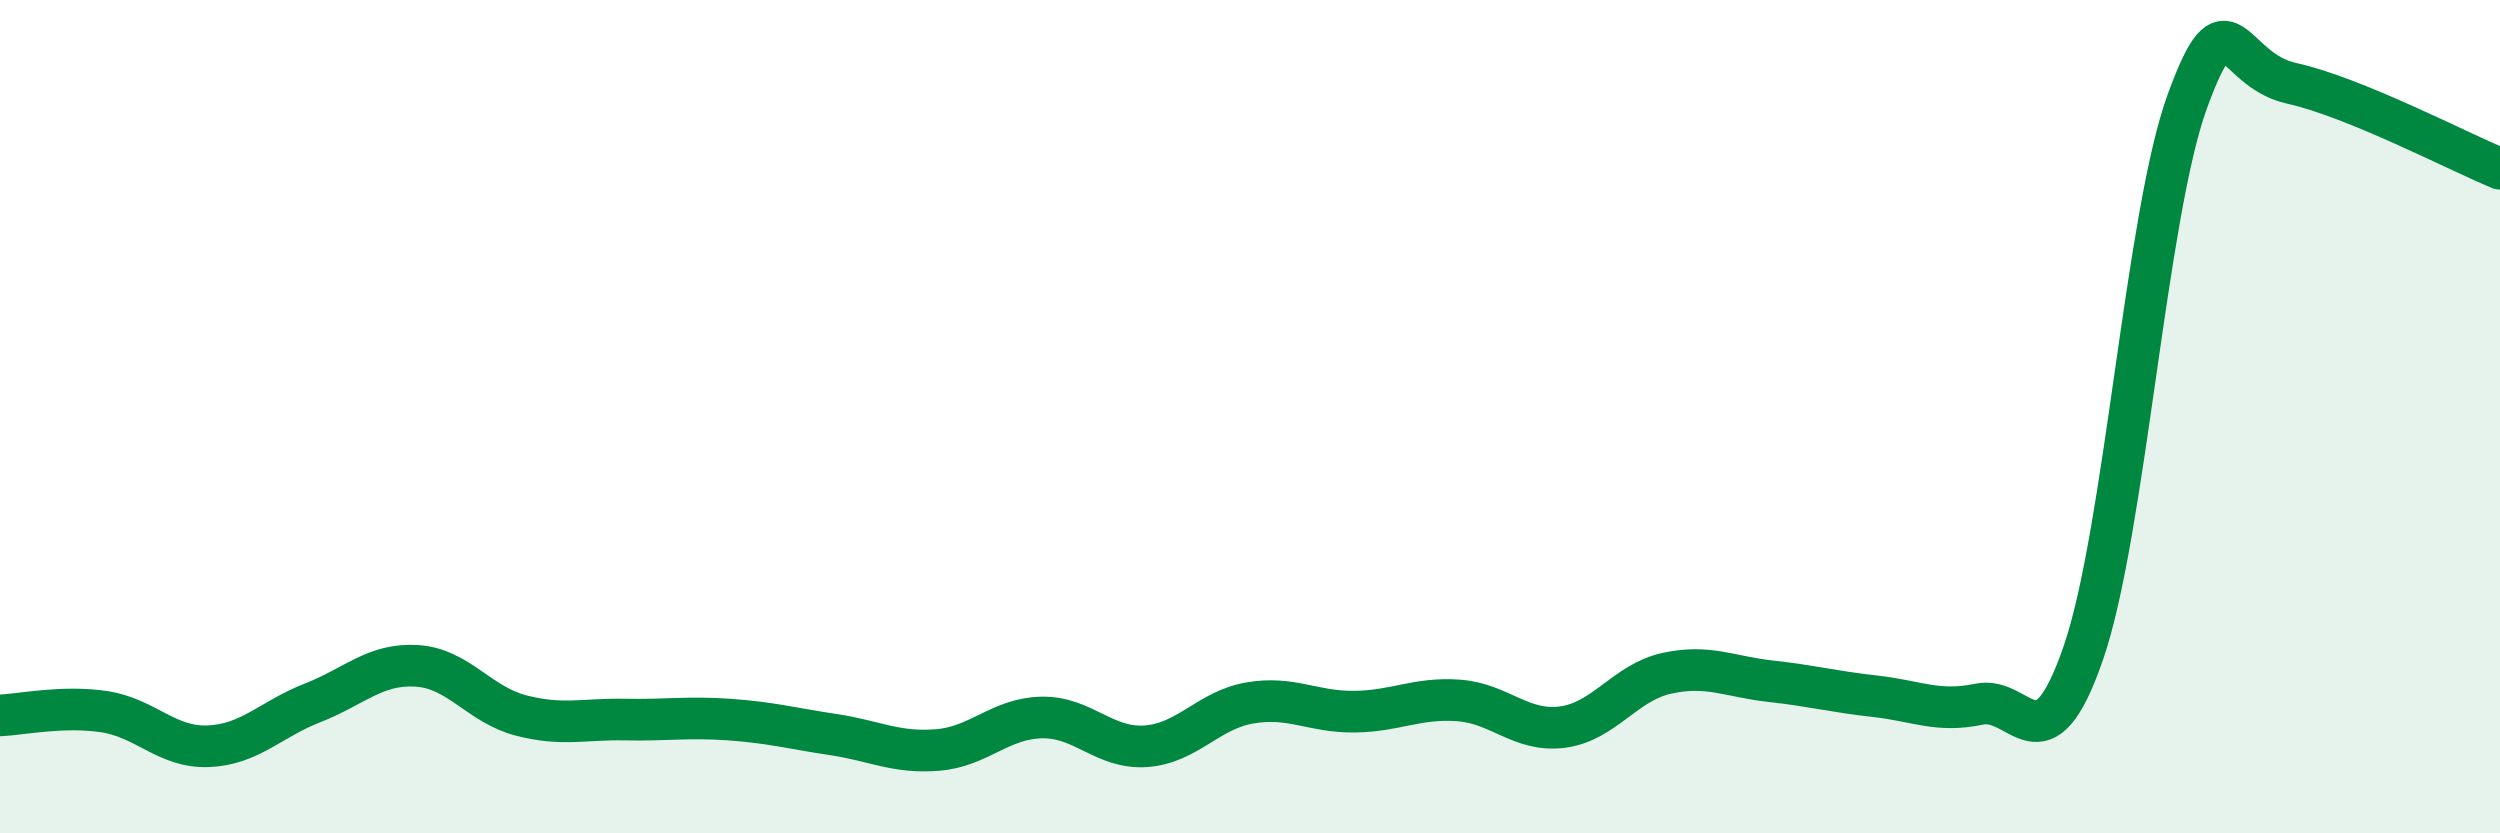
    <svg width="60" height="20" viewBox="0 0 60 20" xmlns="http://www.w3.org/2000/svg">
      <path
        d="M 0,17.17 C 0.5,17.15 1.5,16.93 2.5,17.08 C 3.5,17.23 4,17.95 5,17.91 C 6,17.87 6.5,17.26 7.5,16.87 C 8.5,16.48 9,15.92 10,15.98 C 11,16.04 11.5,16.91 12.5,17.17 C 13.5,17.43 14,17.25 15,17.27 C 16,17.29 16.5,17.2 17.5,17.27 C 18.5,17.34 19,17.48 20,17.63 C 21,17.78 21.5,18.08 22.5,18 C 23.5,17.92 24,17.24 25,17.22 C 26,17.2 26.5,17.98 27.5,17.91 C 28.5,17.84 29,17.04 30,16.87 C 31,16.7 31.5,17.09 32.5,17.08 C 33.5,17.07 34,16.74 35,16.81 C 36,16.88 36.5,17.58 37.5,17.45 C 38.5,17.32 39,16.38 40,16.16 C 41,15.94 41.5,16.24 42.5,16.35 C 43.5,16.46 44,16.6 45,16.71 C 46,16.82 46.5,17.11 47.5,16.9 C 48.5,16.69 49,18.57 50,15.67 C 51,12.77 51.5,5.15 52.5,2.42 C 53.5,-0.31 53.5,1.67 55,2 C 56.5,2.33 59,3.64 60,4.05L60 20L0 20Z"
        fill="#008740"
        opacity="0.1"
        stroke-linecap="round"
        stroke-linejoin="round"
      />
      <path
        d="M 0,17.17 C 0.5,17.15 1.5,16.93 2.5,17.08 C 3.5,17.23 4,17.95 5,17.91 C 6,17.87 6.5,17.26 7.5,16.87 C 8.5,16.48 9,15.92 10,15.98 C 11,16.04 11.5,16.91 12.5,17.17 C 13.5,17.43 14,17.25 15,17.27 C 16,17.29 16.5,17.2 17.5,17.27 C 18.5,17.34 19,17.48 20,17.63 C 21,17.78 21.5,18.08 22.5,18 C 23.5,17.92 24,17.24 25,17.22 C 26,17.2 26.5,17.98 27.5,17.91 C 28.5,17.84 29,17.04 30,16.87 C 31,16.7 31.5,17.09 32.5,17.08 C 33.5,17.07 34,16.74 35,16.81 C 36,16.88 36.5,17.58 37.5,17.45 C 38.5,17.32 39,16.38 40,16.16 C 41,15.94 41.5,16.24 42.5,16.35 C 43.5,16.46 44,16.6 45,16.71 C 46,16.82 46.5,17.11 47.5,16.9 C 48.5,16.69 49,18.57 50,15.67 C 51,12.77 51.5,5.15 52.5,2.42 C 53.5,-0.31 53.5,1.67 55,2 C 56.5,2.33 59,3.64 60,4.05"
        stroke="#008740"
        stroke-width="1"
        fill="none"
        stroke-linecap="round"
        stroke-linejoin="round"
      />
    </svg>
  